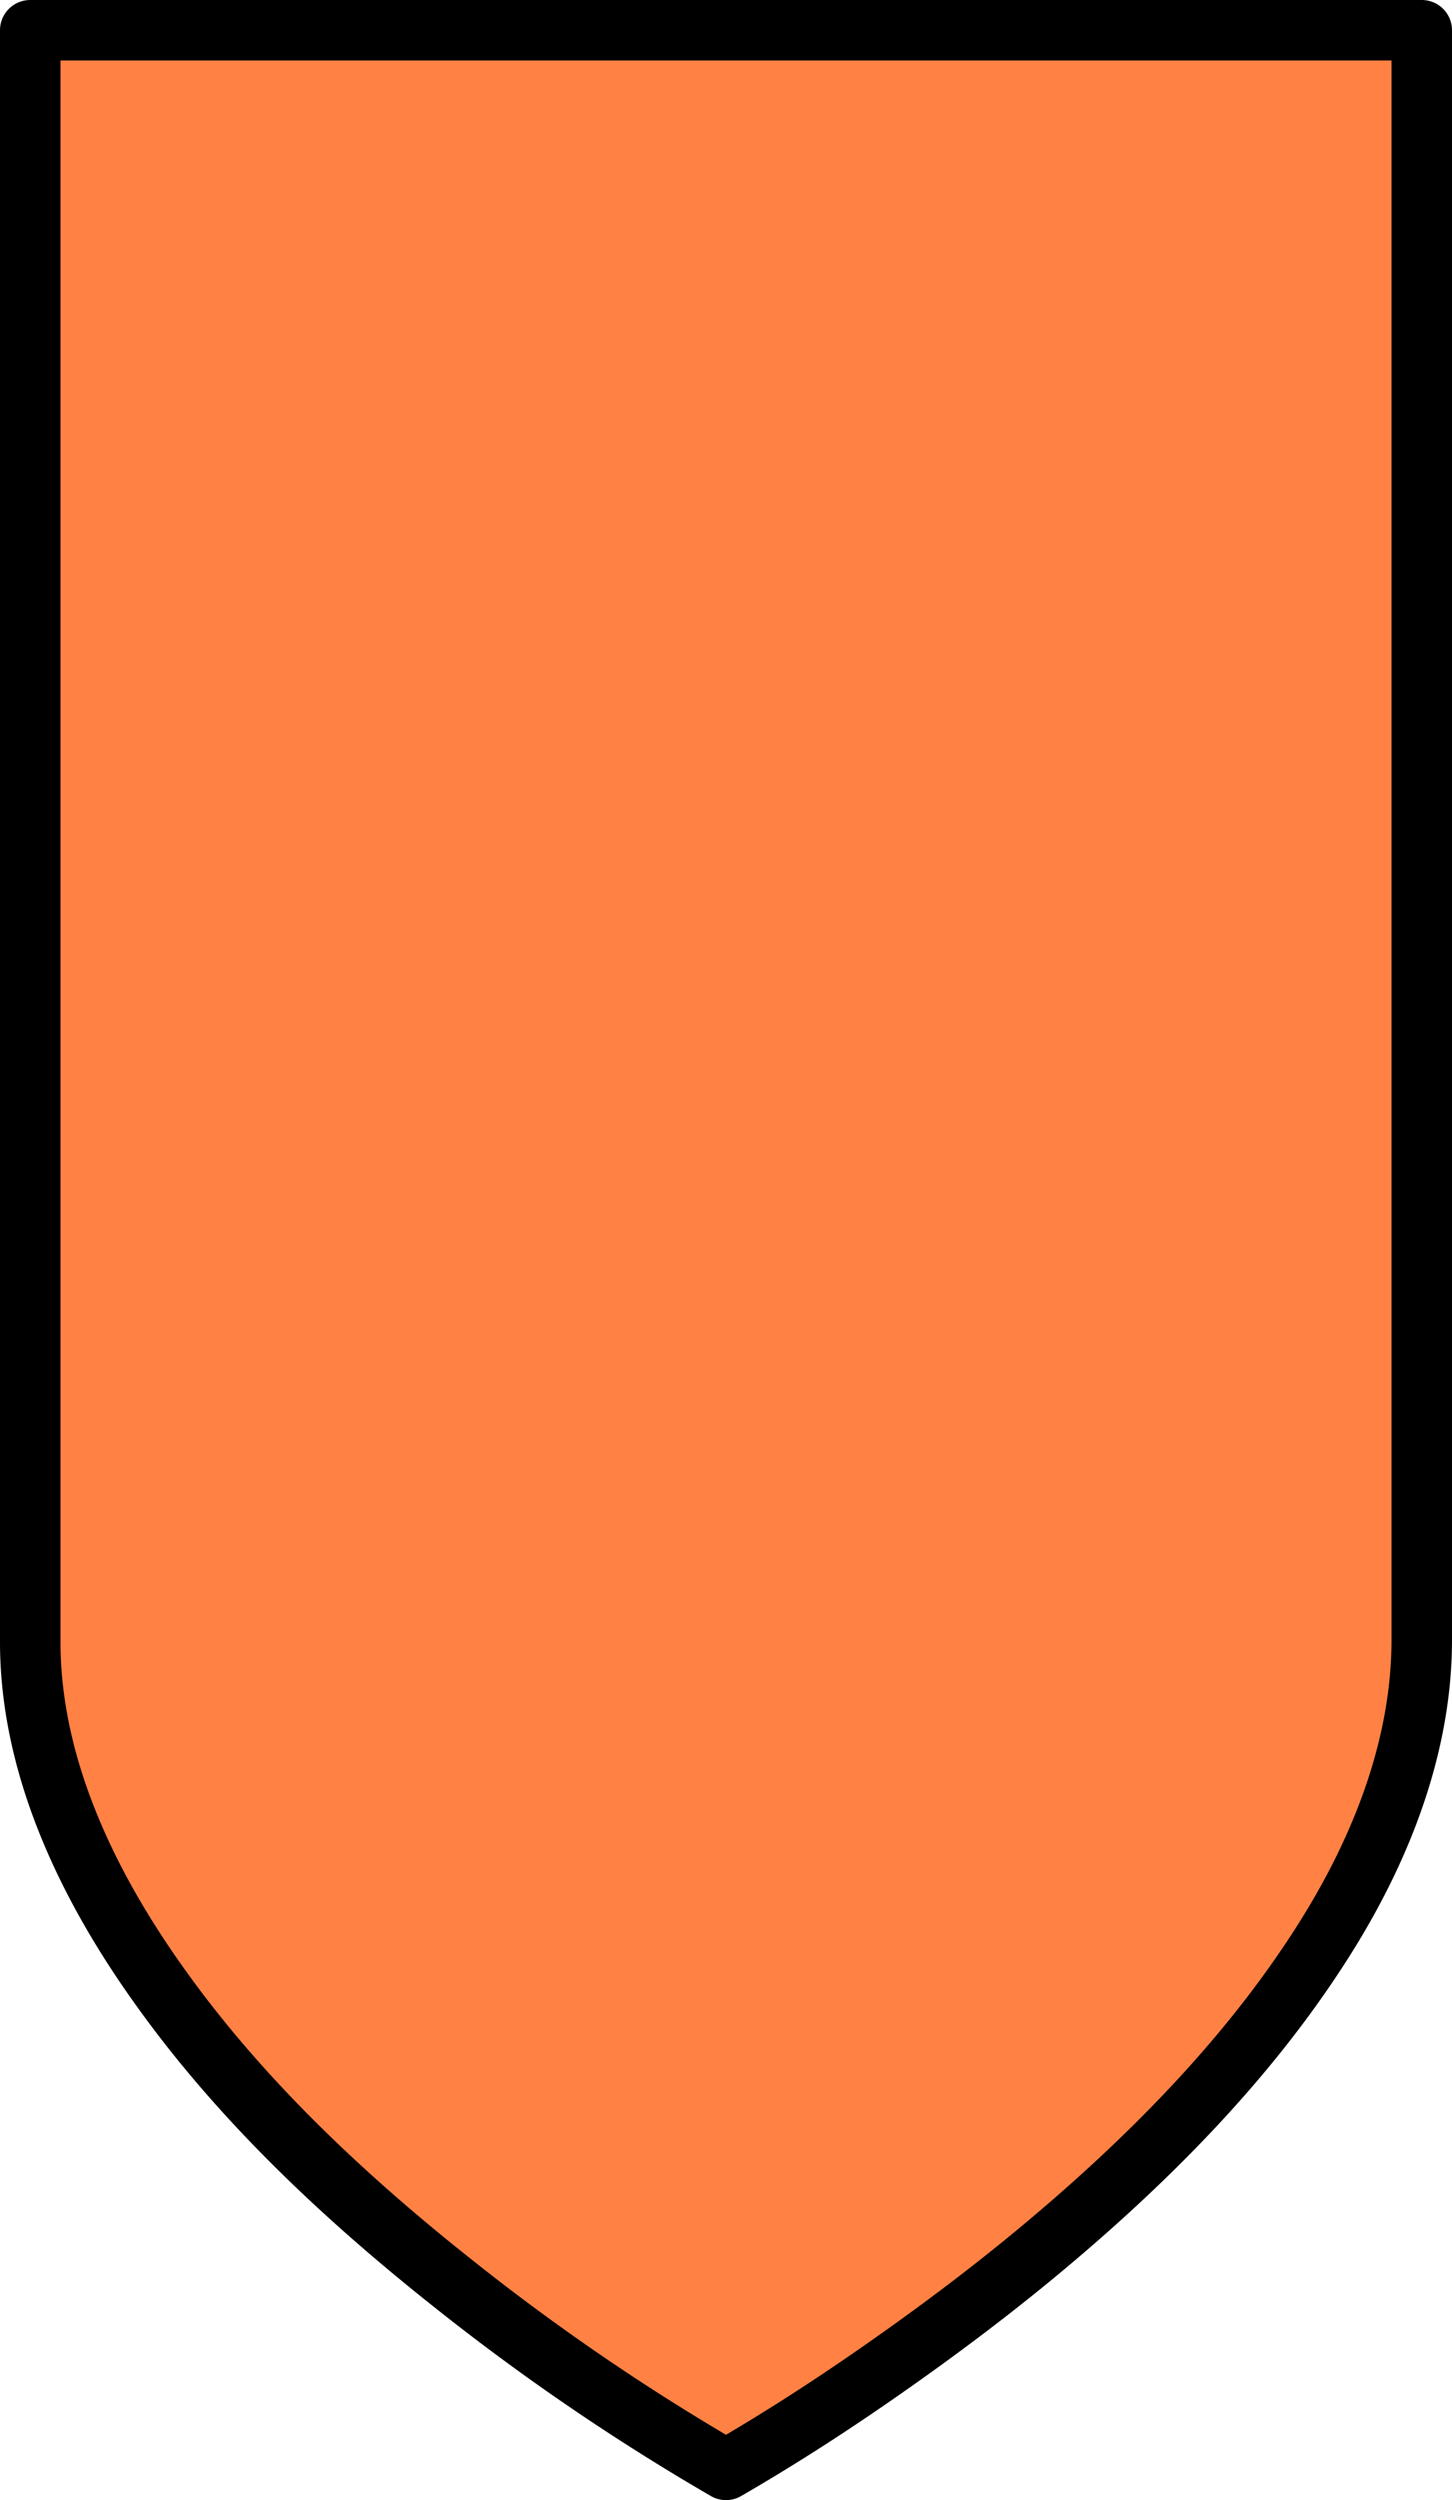 <svg xmlns="http://www.w3.org/2000/svg" viewBox="0 0 192 330.56"><defs><style>.cls-1{fill:#ff8244;stroke:#000;stroke-linejoin:round;stroke-width:8px;}</style></defs><title>doorOrange_1</title><g id="Layer_2" data-name="Layer 2"><g id="Layer_1-2" data-name="Layer 1"><path class="cls-1" d="M59.64,301.7A297.91,297.91,0,0,0,96,326.56c6.36-3.68,12.75-7.74,19.52-12.43,8.76-6.07,16.46-11.92,23.54-17.9,15.8-13.35,27.59-26.38,36.07-39.83S188,229.53,188,216.83V4H4V217.1c0,14.4,5.81,29.79,17.27,45.75C30.67,276,43.22,288.66,59.64,301.7Z"/></g></g></svg>